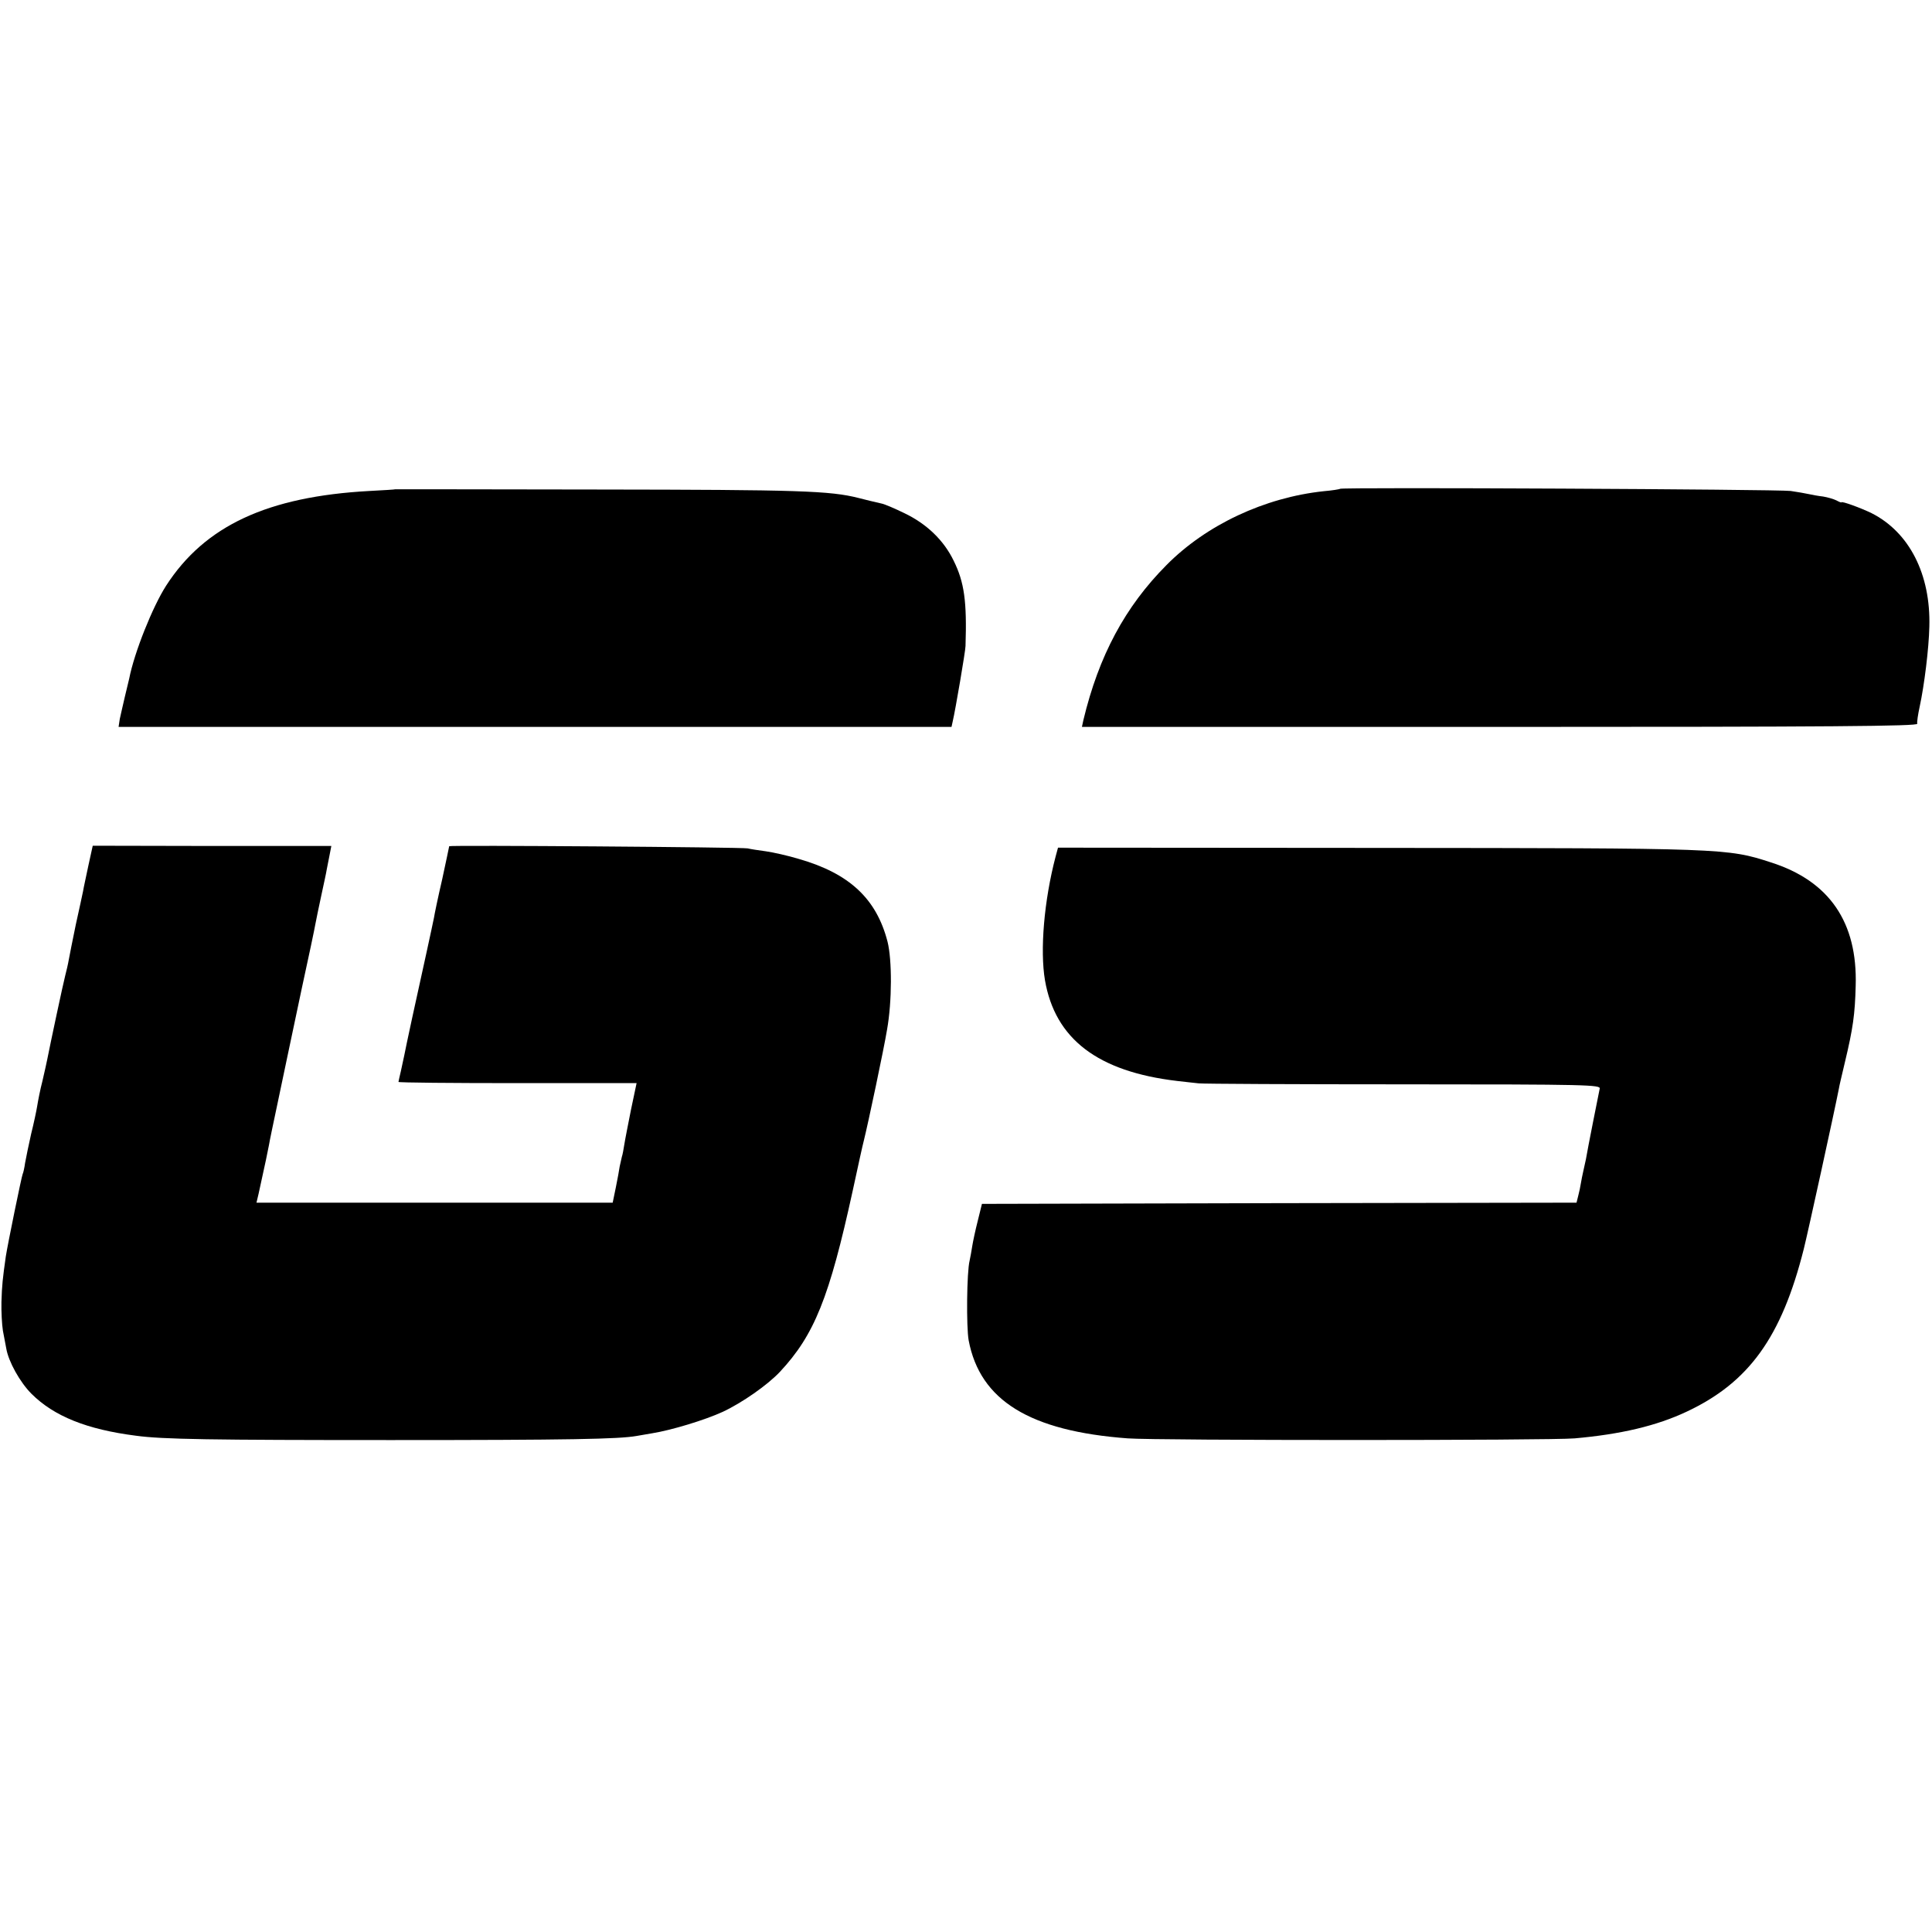 <?xml version="1.0" standalone="no"?>
<!DOCTYPE svg PUBLIC "-//W3C//DTD SVG 20010904//EN"
 "http://www.w3.org/TR/2001/REC-SVG-20010904/DTD/svg10.dtd">
<svg version="1.0" xmlns="http://www.w3.org/2000/svg"
 width="800pt" height="800pt" viewBox="0 0 800 800"
 preserveAspectRatio="xMidYMid meet">
<g transform="translate(0,800) scale(0.1,-0.1)"
fill="#000000" stroke="none">
<path d="M1637 5974 c-1 -1 -49 -4 -107 -7 -422 -23 -682 -144 -842 -392 -56
-87 -132 -277 -153 -385 -2 -8 -10 -42 -18 -75 -8 -33 -17 -75 -21 -92 l-5
-33 1724 0 1725 0 5 23 c11 46 53 293 53 312 6 185 -5 264 -49 353 -41 85
-112 153 -204 197 -41 20 -83 38 -95 40 -43 10 -56 13 -95 23 -118 30 -247 34
-1074 35 -463 1 -843 1 -844 1z"/>
<path d="M5549 5976 c-2 -2 -33 -7 -68 -10 -244 -26 -486 -139 -651 -306 -171
-172 -280 -375 -344 -642 l-6 -28 1730 0 c1379 0 1730 3 1729 13 -2 6 3 39 10
71 19 88 38 240 40 331 6 217 -83 391 -239 470 -45 22 -125 51 -125 45 0 -2
-10 2 -21 8 -12 6 -37 13 -55 16 -19 2 -45 7 -59 10 -14 3 -47 9 -75 13 -52 7
-1858 16 -1866 9z"/>
<path d="M366 4416 c-9 -44 -20 -92 -22 -106 -3 -14 -16 -76 -30 -138 -13 -63
-26 -128 -29 -145 -3 -18 -10 -48 -15 -67 -8 -30 -63 -288 -74 -345 -2 -11
-11 -51 -20 -90 -10 -38 -19 -86 -22 -105 -3 -19 -14 -71 -25 -115 -10 -44
-21 -98 -25 -120 -3 -22 -8 -43 -10 -46 -4 -7 -63 -295 -70 -342 -13 -92 -16
-119 -18 -188 -1 -40 2 -94 6 -119 5 -25 11 -58 14 -74 9 -54 57 -140 104
-187 93 -93 229 -148 433 -174 109 -15 312 -18 1057 -18 737 0 943 4 1016 17
10 2 39 7 64 11 81 13 219 55 293 89 81 38 185 111 236 165 143 153 205 307
302 751 22 102 42 193 45 203 19 76 84 384 97 463 21 117 21 290 2 365 -46
178 -158 282 -366 342 -46 14 -109 28 -138 32 -30 4 -63 9 -75 12 -20 5 -1236
14 -1236 9 0 -1 -13 -63 -29 -137 -17 -73 -32 -145 -34 -159 -3 -14 -16 -77
-30 -140 -39 -175 -88 -402 -93 -430 -3 -14 -9 -43 -14 -65 -5 -22 -10 -42
-10 -45 0 -3 222 -5 493 -5 l493 0 -23 -109 c-12 -61 -25 -126 -28 -146 -3
-19 -7 -42 -10 -50 -2 -8 -6 -26 -9 -40 -2 -14 -9 -53 -16 -87 l-13 -63 -737
0 -738 0 9 38 c27 122 39 180 43 202 2 14 18 90 35 170 17 80 35 168 41 195 6
28 33 155 60 284 28 128 53 247 56 265 3 17 14 69 24 116 10 47 21 96 23 110
3 14 8 41 12 61 l7 36 -494 0 -494 1 -18 -82z"/>
<path d="M4371 4453 c-48 -183 -65 -388 -44 -512 42 -243 218 -378 547 -417
33 -4 73 -8 90 -10 17 -2 398 -4 847 -4 768 0 817 -2 813 -18 -4 -19 -51 -254
-57 -292 -3 -14 -8 -36 -11 -50 -3 -14 -8 -36 -10 -50 -2 -14 -7 -37 -11 -52
l-7 -28 -1231 -2 -1231 -3 -17 -69 c-10 -39 -20 -86 -23 -105 -3 -20 -8 -47
-11 -61 -12 -47 -14 -275 -4 -330 47 -249 253 -376 659 -406 120 -9 1749 -9
1850 0 192 17 340 52 465 111 257 121 392 308 484 673 16 63 127 570 145 662
2 14 14 63 25 110 34 142 42 200 45 318 8 263 -109 434 -351 511 -181 59 -195
59 -1635 60 l-1317 1 -10 -37z"/>
</g>
</svg>
